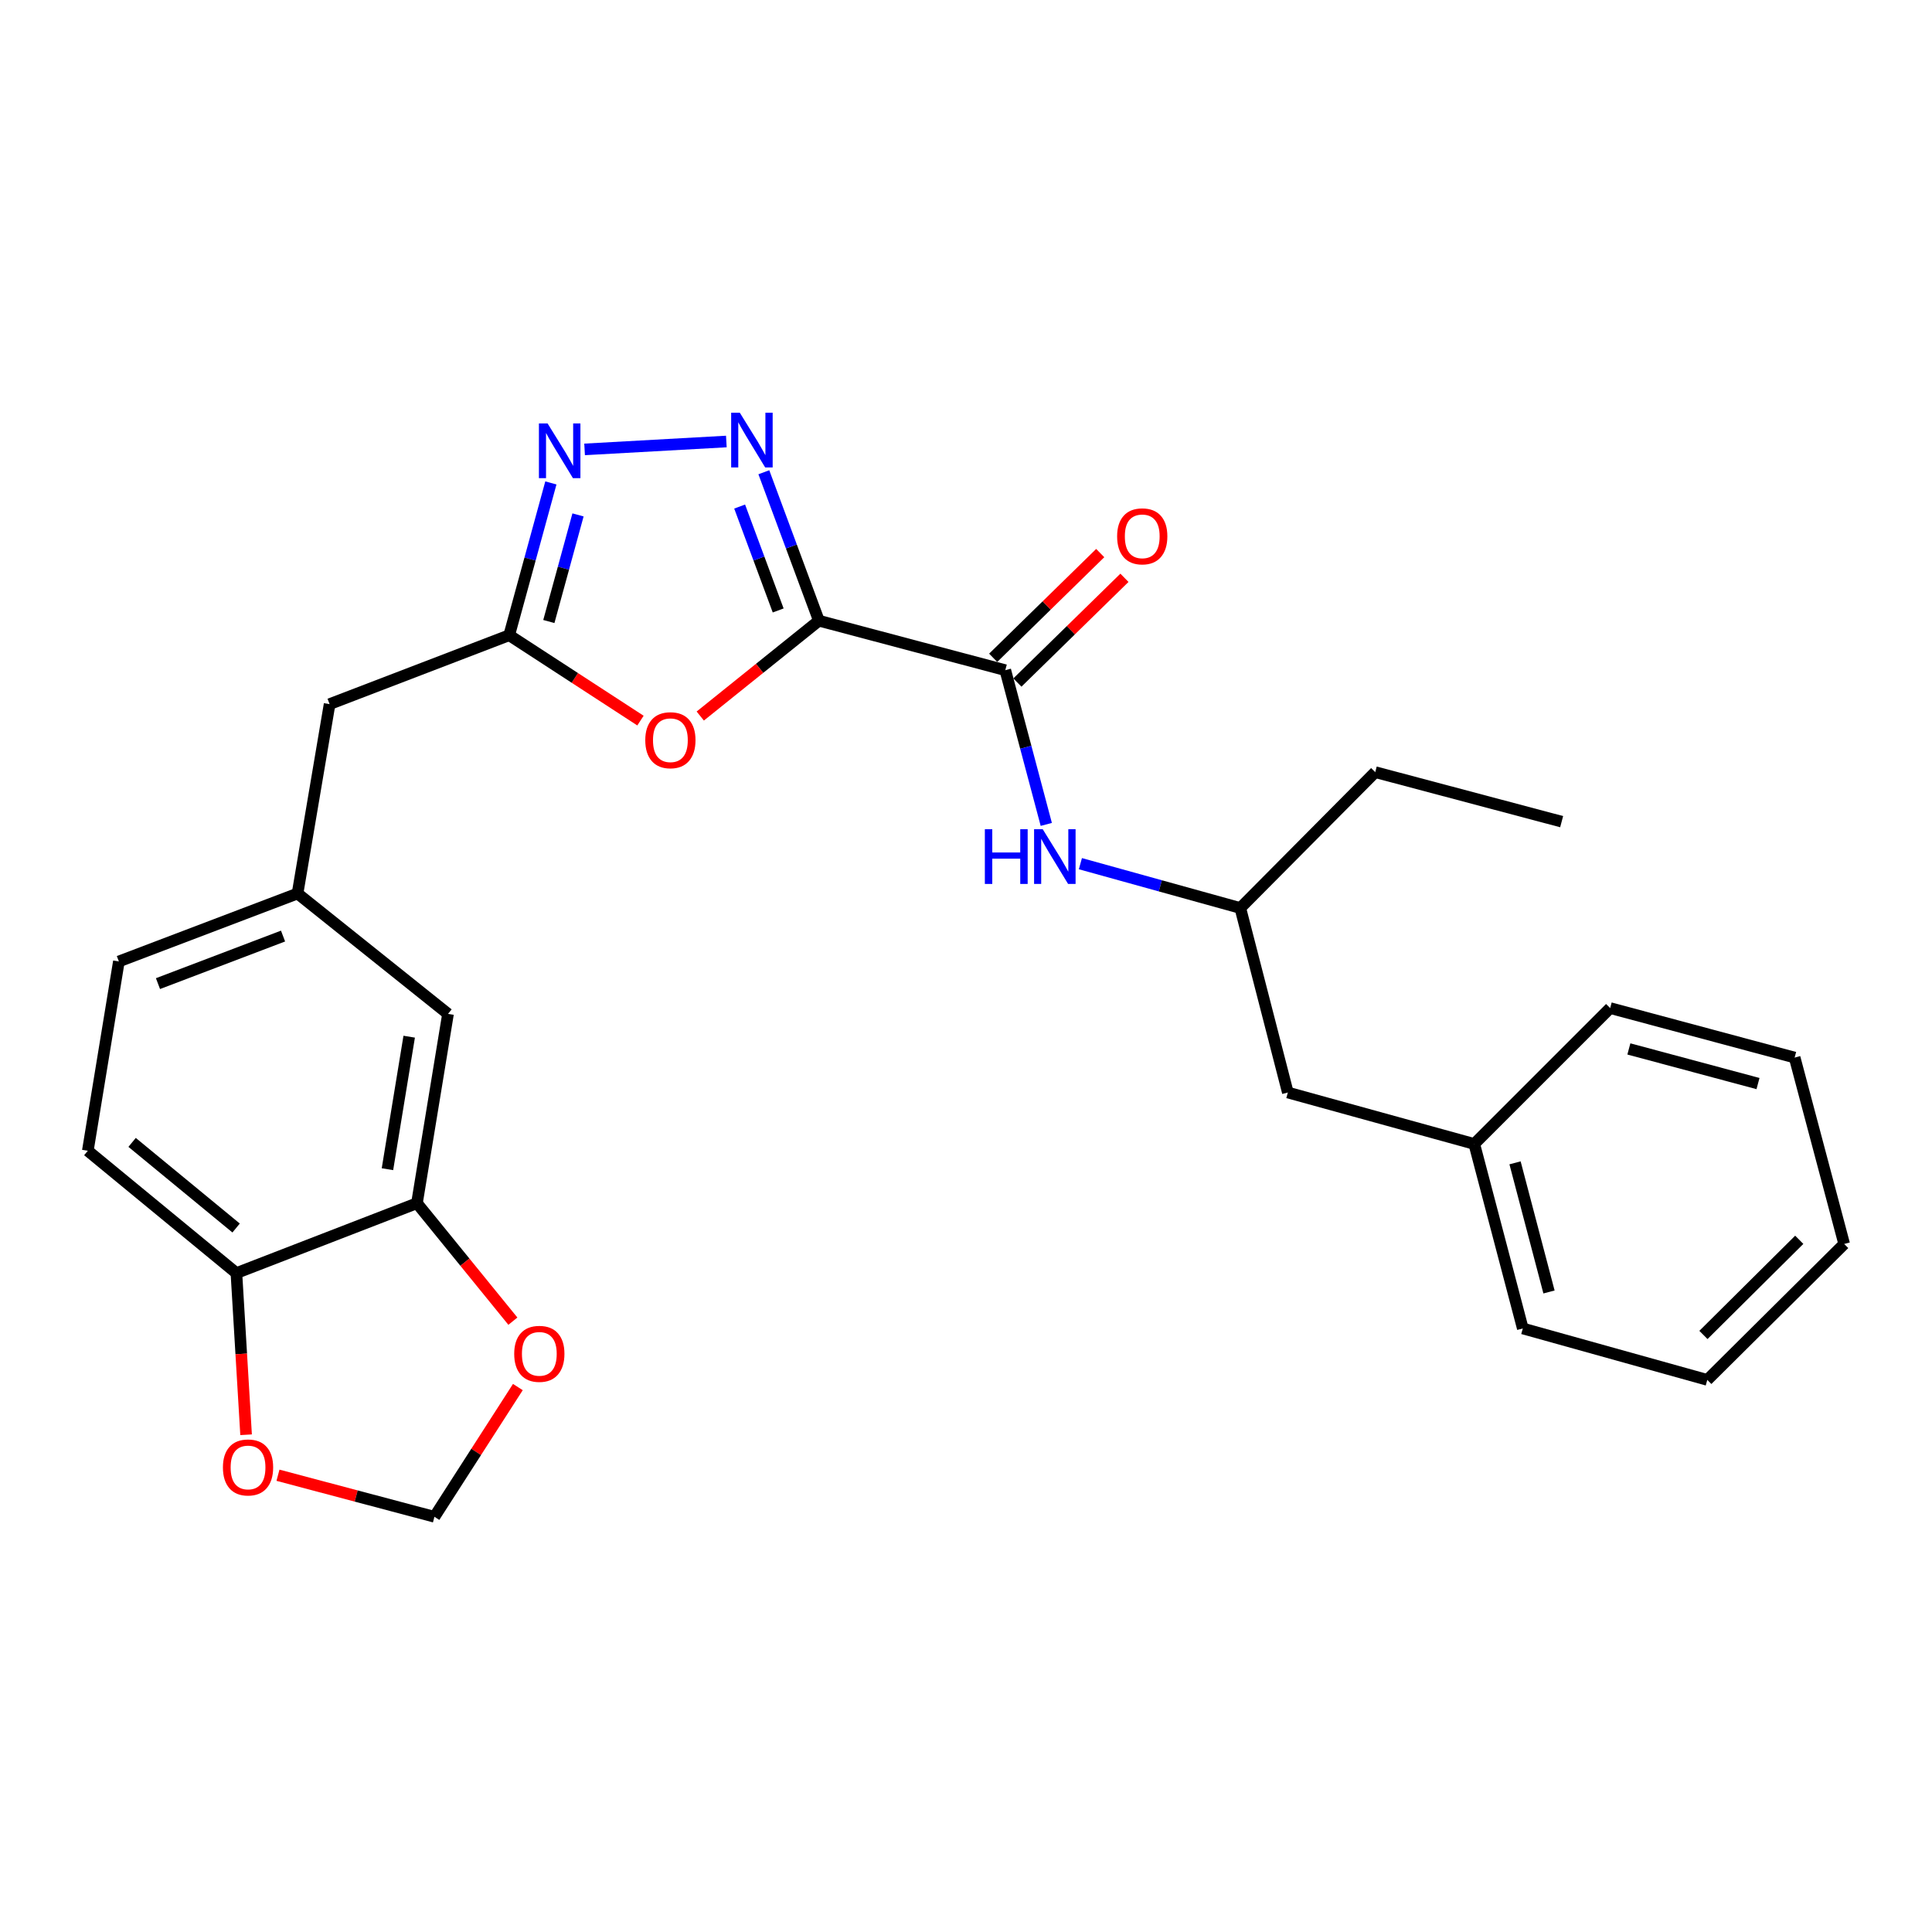 <?xml version='1.0' encoding='iso-8859-1'?>
<svg version='1.1' baseProfile='full'
              xmlns='http://www.w3.org/2000/svg'
                      xmlns:rdkit='http://www.rdkit.org/xml'
                      xmlns:xlink='http://www.w3.org/1999/xlink'
                  xml:space='preserve'
width='1000px' height='1000px' viewBox='0 0 1000 1000'>
<!-- END OF HEADER -->
<rect style='opacity:1.0;fill:#FFFFFF;stroke:none' width='1000' height='1000' x='0' y='0'> </rect>
<path class='bond-0' d='M 423.859,321.266 L 409.612,282.851' style='fill:none;fill-rule:evenodd;stroke:#000000;stroke-width:6px;stroke-linecap:butt;stroke-linejoin:miter;stroke-opacity:1' />
<path class='bond-0' d='M 409.612,282.851 L 395.364,244.437' style='fill:none;fill-rule:evenodd;stroke:#0000FF;stroke-width:6px;stroke-linecap:butt;stroke-linejoin:miter;stroke-opacity:1' />
<path class='bond-0' d='M 402.785,315.972 L 392.812,289.082' style='fill:none;fill-rule:evenodd;stroke:#000000;stroke-width:6px;stroke-linecap:butt;stroke-linejoin:miter;stroke-opacity:1' />
<path class='bond-0' d='M 392.812,289.082 L 382.839,262.192' style='fill:none;fill-rule:evenodd;stroke:#0000FF;stroke-width:6px;stroke-linecap:butt;stroke-linejoin:miter;stroke-opacity:1' />
<path class='bond-1' d='M 423.859,321.266 L 393.158,345.943' style='fill:none;fill-rule:evenodd;stroke:#000000;stroke-width:6px;stroke-linecap:butt;stroke-linejoin:miter;stroke-opacity:1' />
<path class='bond-1' d='M 393.158,345.943 L 362.457,370.621' style='fill:none;fill-rule:evenodd;stroke:#FF0000;stroke-width:6px;stroke-linecap:butt;stroke-linejoin:miter;stroke-opacity:1' />
<path class='bond-3' d='M 423.859,321.266 L 520.337,346.878' style='fill:none;fill-rule:evenodd;stroke:#000000;stroke-width:6px;stroke-linecap:butt;stroke-linejoin:miter;stroke-opacity:1' />
<path class='bond-2' d='M 375.957,228.522 L 302.585,232.61' style='fill:none;fill-rule:evenodd;stroke:#0000FF;stroke-width:6px;stroke-linecap:butt;stroke-linejoin:miter;stroke-opacity:1' />
<path class='bond-4' d='M 331.504,372.979 L 297.534,350.885' style='fill:none;fill-rule:evenodd;stroke:#FF0000;stroke-width:6px;stroke-linecap:butt;stroke-linejoin:miter;stroke-opacity:1' />
<path class='bond-4' d='M 297.534,350.885 L 263.564,328.791' style='fill:none;fill-rule:evenodd;stroke:#000000;stroke-width:6px;stroke-linecap:butt;stroke-linejoin:miter;stroke-opacity:1' />
<path class='bond-27' d='M 285.133,249.963 L 274.349,289.377' style='fill:none;fill-rule:evenodd;stroke:#0000FF;stroke-width:6px;stroke-linecap:butt;stroke-linejoin:miter;stroke-opacity:1' />
<path class='bond-27' d='M 274.349,289.377 L 263.564,328.791' style='fill:none;fill-rule:evenodd;stroke:#000000;stroke-width:6px;stroke-linecap:butt;stroke-linejoin:miter;stroke-opacity:1' />
<path class='bond-27' d='M 299.18,266.516 L 291.631,294.106' style='fill:none;fill-rule:evenodd;stroke:#0000FF;stroke-width:6px;stroke-linecap:butt;stroke-linejoin:miter;stroke-opacity:1' />
<path class='bond-27' d='M 291.631,294.106 L 284.082,321.696' style='fill:none;fill-rule:evenodd;stroke:#000000;stroke-width:6px;stroke-linecap:butt;stroke-linejoin:miter;stroke-opacity:1' />
<path class='bond-5' d='M 520.337,346.878 L 530.945,386.794' style='fill:none;fill-rule:evenodd;stroke:#000000;stroke-width:6px;stroke-linecap:butt;stroke-linejoin:miter;stroke-opacity:1' />
<path class='bond-5' d='M 530.945,386.794 L 541.553,426.71' style='fill:none;fill-rule:evenodd;stroke:#0000FF;stroke-width:6px;stroke-linecap:butt;stroke-linejoin:miter;stroke-opacity:1' />
<path class='bond-11' d='M 526.602,353.282 L 554.305,326.178' style='fill:none;fill-rule:evenodd;stroke:#000000;stroke-width:6px;stroke-linecap:butt;stroke-linejoin:miter;stroke-opacity:1' />
<path class='bond-11' d='M 554.305,326.178 L 582.008,299.074' style='fill:none;fill-rule:evenodd;stroke:#FF0000;stroke-width:6px;stroke-linecap:butt;stroke-linejoin:miter;stroke-opacity:1' />
<path class='bond-11' d='M 514.071,340.474 L 541.774,313.371' style='fill:none;fill-rule:evenodd;stroke:#000000;stroke-width:6px;stroke-linecap:butt;stroke-linejoin:miter;stroke-opacity:1' />
<path class='bond-11' d='M 541.774,313.371 L 569.477,286.267' style='fill:none;fill-rule:evenodd;stroke:#FF0000;stroke-width:6px;stroke-linecap:butt;stroke-linejoin:miter;stroke-opacity:1' />
<path class='bond-14' d='M 263.564,328.791 L 170.601,364.457' style='fill:none;fill-rule:evenodd;stroke:#000000;stroke-width:6px;stroke-linecap:butt;stroke-linejoin:miter;stroke-opacity:1' />
<path class='bond-16' d='M 559.21,447.034 L 600.594,458.509' style='fill:none;fill-rule:evenodd;stroke:#0000FF;stroke-width:6px;stroke-linecap:butt;stroke-linejoin:miter;stroke-opacity:1' />
<path class='bond-16' d='M 600.594,458.509 L 641.979,469.984' style='fill:none;fill-rule:evenodd;stroke:#000000;stroke-width:6px;stroke-linecap:butt;stroke-linejoin:miter;stroke-opacity:1' />
<path class='bond-6' d='M 215.813,622.773 L 231.89,524.792' style='fill:none;fill-rule:evenodd;stroke:#000000;stroke-width:6px;stroke-linecap:butt;stroke-linejoin:miter;stroke-opacity:1' />
<path class='bond-6' d='M 200.543,605.175 L 211.797,536.588' style='fill:none;fill-rule:evenodd;stroke:#000000;stroke-width:6px;stroke-linecap:butt;stroke-linejoin:miter;stroke-opacity:1' />
<path class='bond-8' d='M 215.813,622.773 L 240.64,653.304' style='fill:none;fill-rule:evenodd;stroke:#000000;stroke-width:6px;stroke-linecap:butt;stroke-linejoin:miter;stroke-opacity:1' />
<path class='bond-8' d='M 240.64,653.304 L 265.467,683.836' style='fill:none;fill-rule:evenodd;stroke:#FF0000;stroke-width:6px;stroke-linecap:butt;stroke-linejoin:miter;stroke-opacity:1' />
<path class='bond-28' d='M 215.813,622.773 L 122.362,658.947' style='fill:none;fill-rule:evenodd;stroke:#000000;stroke-width:6px;stroke-linecap:butt;stroke-linejoin:miter;stroke-opacity:1' />
<path class='bond-7' d='M 122.362,658.947 L 45.455,595.637' style='fill:none;fill-rule:evenodd;stroke:#000000;stroke-width:6px;stroke-linecap:butt;stroke-linejoin:miter;stroke-opacity:1' />
<path class='bond-7' d='M 122.213,635.617 L 68.378,591.3' style='fill:none;fill-rule:evenodd;stroke:#000000;stroke-width:6px;stroke-linecap:butt;stroke-linejoin:miter;stroke-opacity:1' />
<path class='bond-9' d='M 122.362,658.947 L 124.869,700.788' style='fill:none;fill-rule:evenodd;stroke:#000000;stroke-width:6px;stroke-linecap:butt;stroke-linejoin:miter;stroke-opacity:1' />
<path class='bond-9' d='M 124.869,700.788 L 127.375,742.628' style='fill:none;fill-rule:evenodd;stroke:#FF0000;stroke-width:6px;stroke-linecap:butt;stroke-linejoin:miter;stroke-opacity:1' />
<path class='bond-10' d='M 268.047,717.935 L 246.454,751.512' style='fill:none;fill-rule:evenodd;stroke:#FF0000;stroke-width:6px;stroke-linecap:butt;stroke-linejoin:miter;stroke-opacity:1' />
<path class='bond-10' d='M 246.454,751.512 L 224.862,785.088' style='fill:none;fill-rule:evenodd;stroke:#000000;stroke-width:6px;stroke-linecap:butt;stroke-linejoin:miter;stroke-opacity:1' />
<path class='bond-30' d='M 143.88,763.581 L 184.371,774.335' style='fill:none;fill-rule:evenodd;stroke:#FF0000;stroke-width:6px;stroke-linecap:butt;stroke-linejoin:miter;stroke-opacity:1' />
<path class='bond-30' d='M 184.371,774.335 L 224.862,785.088' style='fill:none;fill-rule:evenodd;stroke:#000000;stroke-width:6px;stroke-linecap:butt;stroke-linejoin:miter;stroke-opacity:1' />
<path class='bond-12' d='M 231.89,524.792 L 154.007,462.478' style='fill:none;fill-rule:evenodd;stroke:#000000;stroke-width:6px;stroke-linecap:butt;stroke-linejoin:miter;stroke-opacity:1' />
<path class='bond-13' d='M 154.007,462.478 L 170.601,364.457' style='fill:none;fill-rule:evenodd;stroke:#000000;stroke-width:6px;stroke-linecap:butt;stroke-linejoin:miter;stroke-opacity:1' />
<path class='bond-17' d='M 154.007,462.478 L 61.531,497.647' style='fill:none;fill-rule:evenodd;stroke:#000000;stroke-width:6px;stroke-linecap:butt;stroke-linejoin:miter;stroke-opacity:1' />
<path class='bond-17' d='M 146.504,484.501 L 81.771,509.119' style='fill:none;fill-rule:evenodd;stroke:#000000;stroke-width:6px;stroke-linecap:butt;stroke-linejoin:miter;stroke-opacity:1' />
<path class='bond-15' d='M 45.455,595.637 L 61.531,497.647' style='fill:none;fill-rule:evenodd;stroke:#000000;stroke-width:6px;stroke-linecap:butt;stroke-linejoin:miter;stroke-opacity:1' />
<path class='bond-18' d='M 641.979,469.984 L 666.586,565.486' style='fill:none;fill-rule:evenodd;stroke:#000000;stroke-width:6px;stroke-linecap:butt;stroke-linejoin:miter;stroke-opacity:1' />
<path class='bond-20' d='M 641.979,469.984 L 711.819,399.656' style='fill:none;fill-rule:evenodd;stroke:#000000;stroke-width:6px;stroke-linecap:butt;stroke-linejoin:miter;stroke-opacity:1' />
<path class='bond-19' d='M 666.586,565.486 L 763.083,592.113' style='fill:none;fill-rule:evenodd;stroke:#000000;stroke-width:6px;stroke-linecap:butt;stroke-linejoin:miter;stroke-opacity:1' />
<path class='bond-21' d='M 763.083,592.113 L 788.198,687.606' style='fill:none;fill-rule:evenodd;stroke:#000000;stroke-width:6px;stroke-linecap:butt;stroke-linejoin:miter;stroke-opacity:1' />
<path class='bond-21' d='M 784.179,601.88 L 801.76,668.724' style='fill:none;fill-rule:evenodd;stroke:#000000;stroke-width:6px;stroke-linecap:butt;stroke-linejoin:miter;stroke-opacity:1' />
<path class='bond-22' d='M 763.083,592.113 L 833.421,521.776' style='fill:none;fill-rule:evenodd;stroke:#000000;stroke-width:6px;stroke-linecap:butt;stroke-linejoin:miter;stroke-opacity:1' />
<path class='bond-23' d='M 711.819,399.656 L 808.306,425.289' style='fill:none;fill-rule:evenodd;stroke:#000000;stroke-width:6px;stroke-linecap:butt;stroke-linejoin:miter;stroke-opacity:1' />
<path class='bond-25' d='M 788.198,687.606 L 883.69,714.233' style='fill:none;fill-rule:evenodd;stroke:#000000;stroke-width:6px;stroke-linecap:butt;stroke-linejoin:miter;stroke-opacity:1' />
<path class='bond-24' d='M 833.421,521.776 L 928.903,547.389' style='fill:none;fill-rule:evenodd;stroke:#000000;stroke-width:6px;stroke-linecap:butt;stroke-linejoin:miter;stroke-opacity:1' />
<path class='bond-24' d='M 843.101,542.924 L 909.938,560.853' style='fill:none;fill-rule:evenodd;stroke:#000000;stroke-width:6px;stroke-linecap:butt;stroke-linejoin:miter;stroke-opacity:1' />
<path class='bond-26' d='M 928.903,547.389 L 954.545,643.876' style='fill:none;fill-rule:evenodd;stroke:#000000;stroke-width:6px;stroke-linecap:butt;stroke-linejoin:miter;stroke-opacity:1' />
<path class='bond-29' d='M 883.69,714.233 L 954.545,643.876' style='fill:none;fill-rule:evenodd;stroke:#000000;stroke-width:6px;stroke-linecap:butt;stroke-linejoin:miter;stroke-opacity:1' />
<path class='bond-29' d='M 881.694,690.965 L 931.292,641.715' style='fill:none;fill-rule:evenodd;stroke:#000000;stroke-width:6px;stroke-linecap:butt;stroke-linejoin:miter;stroke-opacity:1' />
<path  class='atom-1' d='M 382.928 213.624
L 392.208 228.624
Q 393.128 230.104, 394.608 232.784
Q 396.088 235.464, 396.168 235.624
L 396.168 213.624
L 399.928 213.624
L 399.928 241.944
L 396.048 241.944
L 386.088 225.544
Q 384.928 223.624, 383.688 221.424
Q 382.488 219.224, 382.128 218.544
L 382.128 241.944
L 378.448 241.944
L 378.448 213.624
L 382.928 213.624
' fill='#0000FF'/>
<path  class='atom-2' d='M 333.992 383.132
Q 333.992 376.332, 337.352 372.532
Q 340.712 368.732, 346.992 368.732
Q 353.272 368.732, 356.632 372.532
Q 359.992 376.332, 359.992 383.132
Q 359.992 390.012, 356.592 393.932
Q 353.192 397.812, 346.992 397.812
Q 340.752 397.812, 337.352 393.932
Q 333.992 390.052, 333.992 383.132
M 346.992 394.612
Q 351.312 394.612, 353.632 391.732
Q 355.992 388.812, 355.992 383.132
Q 355.992 377.572, 353.632 374.772
Q 351.312 371.932, 346.992 371.932
Q 342.672 371.932, 340.312 374.732
Q 337.992 377.532, 337.992 383.132
Q 337.992 388.852, 340.312 391.732
Q 342.672 394.612, 346.992 394.612
' fill='#FF0000'/>
<path  class='atom-3' d='M 283.425 219.169
L 292.705 234.169
Q 293.625 235.649, 295.105 238.329
Q 296.585 241.009, 296.665 241.169
L 296.665 219.169
L 300.425 219.169
L 300.425 247.489
L 296.545 247.489
L 286.585 231.089
Q 285.425 229.169, 284.185 226.969
Q 282.985 224.769, 282.625 224.089
L 282.625 247.489
L 278.945 247.489
L 278.945 219.169
L 283.425 219.169
' fill='#0000FF'/>
<path  class='atom-6' d='M 509.759 429.206
L 513.599 429.206
L 513.599 441.246
L 528.079 441.246
L 528.079 429.206
L 531.919 429.206
L 531.919 457.526
L 528.079 457.526
L 528.079 444.446
L 513.599 444.446
L 513.599 457.526
L 509.759 457.526
L 509.759 429.206
' fill='#0000FF'/>
<path  class='atom-6' d='M 539.719 429.206
L 548.999 444.206
Q 549.919 445.686, 551.399 448.366
Q 552.879 451.046, 552.959 451.206
L 552.959 429.206
L 556.719 429.206
L 556.719 457.526
L 552.839 457.526
L 542.879 441.126
Q 541.719 439.206, 540.479 437.006
Q 539.279 434.806, 538.919 434.126
L 538.919 457.526
L 535.239 457.526
L 535.239 429.206
L 539.719 429.206
' fill='#0000FF'/>
<path  class='atom-9' d='M 266.153 700.746
Q 266.153 693.946, 269.513 690.146
Q 272.873 686.346, 279.153 686.346
Q 285.433 686.346, 288.793 690.146
Q 292.153 693.946, 292.153 700.746
Q 292.153 707.626, 288.753 711.546
Q 285.353 715.426, 279.153 715.426
Q 272.913 715.426, 269.513 711.546
Q 266.153 707.666, 266.153 700.746
M 279.153 712.226
Q 283.473 712.226, 285.793 709.346
Q 288.153 706.426, 288.153 700.746
Q 288.153 695.186, 285.793 692.386
Q 283.473 689.546, 279.153 689.546
Q 274.833 689.546, 272.473 692.346
Q 270.153 695.146, 270.153 700.746
Q 270.153 706.466, 272.473 709.346
Q 274.833 712.226, 279.153 712.226
' fill='#FF0000'/>
<path  class='atom-10' d='M 115.384 759.546
Q 115.384 752.746, 118.744 748.946
Q 122.104 745.146, 128.384 745.146
Q 134.664 745.146, 138.024 748.946
Q 141.384 752.746, 141.384 759.546
Q 141.384 766.426, 137.984 770.346
Q 134.584 774.226, 128.384 774.226
Q 122.144 774.226, 118.744 770.346
Q 115.384 766.466, 115.384 759.546
M 128.384 771.026
Q 132.704 771.026, 135.024 768.146
Q 137.384 765.226, 137.384 759.546
Q 137.384 753.986, 135.024 751.186
Q 132.704 748.346, 128.384 748.346
Q 124.064 748.346, 121.704 751.146
Q 119.384 753.946, 119.384 759.546
Q 119.384 765.266, 121.704 768.146
Q 124.064 771.026, 128.384 771.026
' fill='#FF0000'/>
<path  class='atom-12' d='M 578.222 277.606
Q 578.222 270.806, 581.582 267.006
Q 584.942 263.206, 591.222 263.206
Q 597.502 263.206, 600.862 267.006
Q 604.222 270.806, 604.222 277.606
Q 604.222 284.486, 600.822 288.406
Q 597.422 292.286, 591.222 292.286
Q 584.982 292.286, 581.582 288.406
Q 578.222 284.526, 578.222 277.606
M 591.222 289.086
Q 595.542 289.086, 597.862 286.206
Q 600.222 283.286, 600.222 277.606
Q 600.222 272.046, 597.862 269.246
Q 595.542 266.406, 591.222 266.406
Q 586.902 266.406, 584.542 269.206
Q 582.222 272.006, 582.222 277.606
Q 582.222 283.326, 584.542 286.206
Q 586.902 289.086, 591.222 289.086
' fill='#FF0000'/>
</svg>
